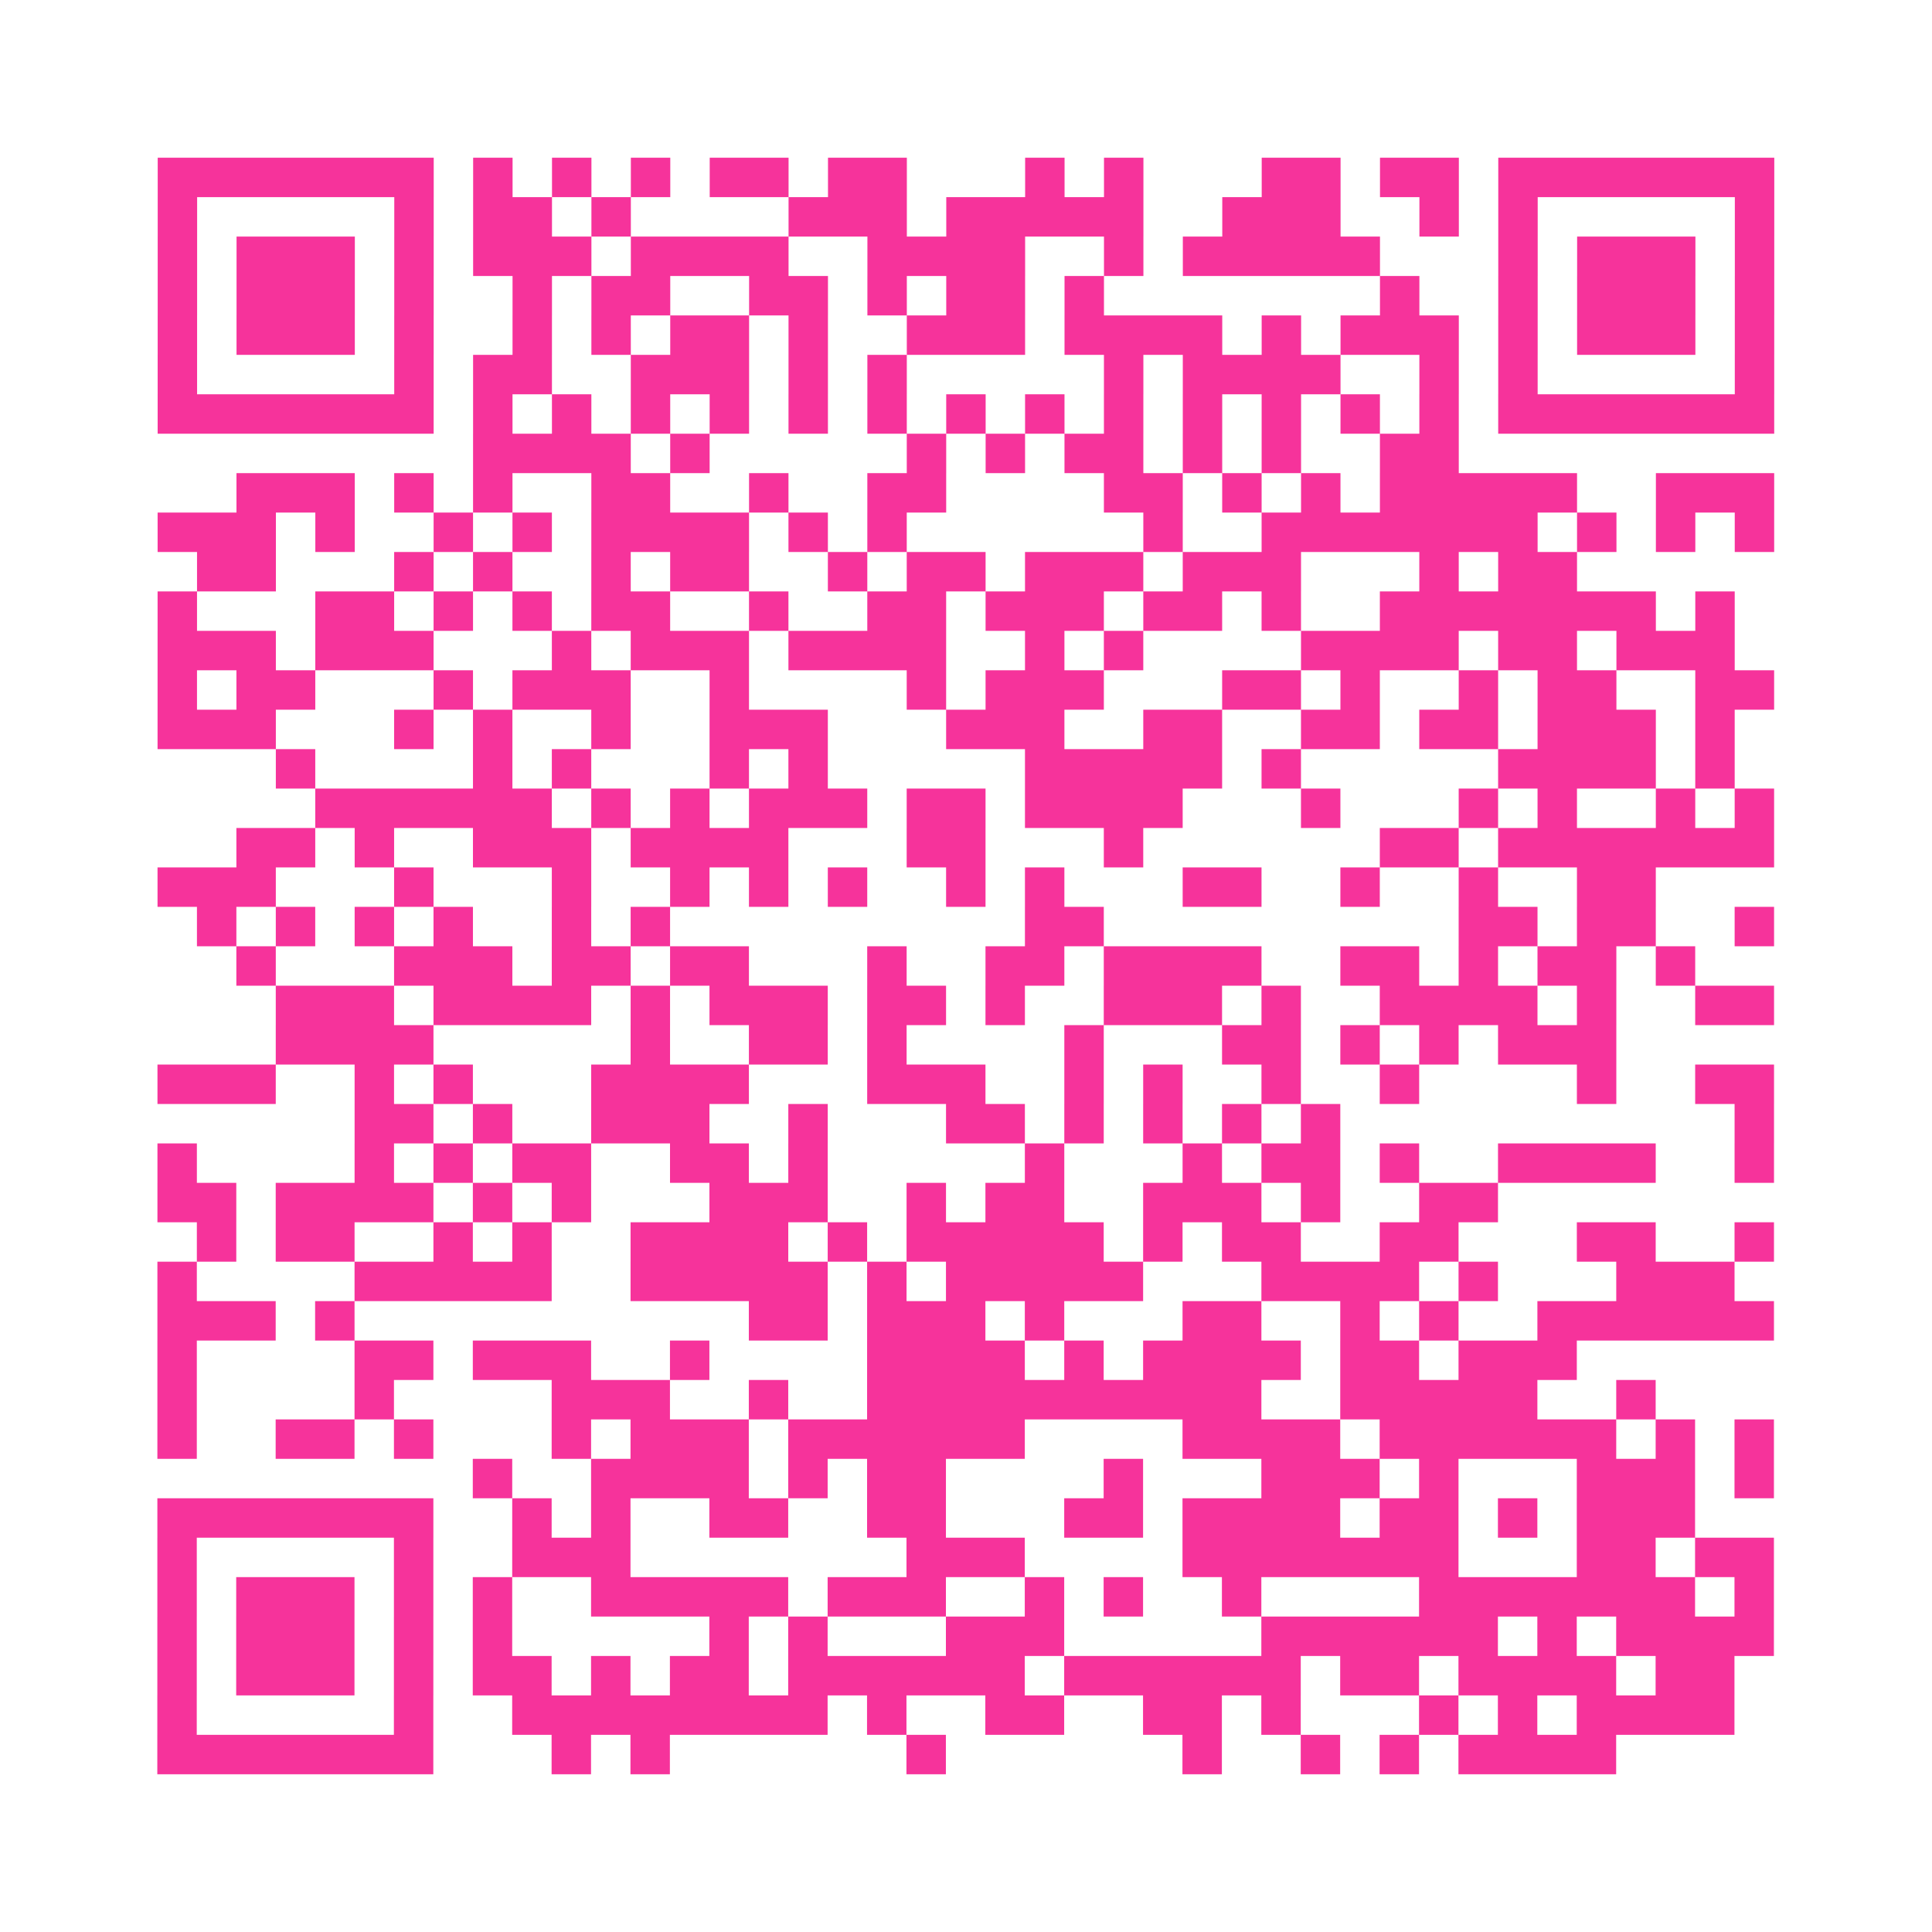 <?xml version="1.0" encoding="UTF-8"?>
<svg xmlns="http://www.w3.org/2000/svg" viewBox="0 0 49 49" class="pyqrcode"><path fill="transparent" d="M0 0h49v49h-49z"/><path stroke="#f6339b" class="pyqrline" d="M4 4.5h7m1 0h1m1 0h1m1 0h1m1 0h2m1 0h2m3 0h1m1 0h1m3 0h2m1 0h2m1 0h7m-41 1h1m5 0h1m1 0h2m1 0h1m4 0h3m1 0h5m2 0h3m2 0h1m1 0h1m5 0h1m-41 1h1m1 0h3m1 0h1m1 0h3m1 0h4m2 0h4m2 0h1m1 0h5m3 0h1m1 0h3m1 0h1m-41 1h1m1 0h3m1 0h1m2 0h1m1 0h2m2 0h2m1 0h1m1 0h2m1 0h1m7 0h1m2 0h1m1 0h3m1 0h1m-41 1h1m1 0h3m1 0h1m2 0h1m1 0h1m1 0h2m1 0h1m2 0h3m1 0h4m1 0h1m1 0h3m1 0h1m1 0h3m1 0h1m-41 1h1m5 0h1m1 0h2m2 0h3m1 0h1m1 0h1m5 0h1m1 0h4m2 0h1m1 0h1m5 0h1m-41 1h7m1 0h1m1 0h1m1 0h1m1 0h1m1 0h1m1 0h1m1 0h1m1 0h1m1 0h1m1 0h1m1 0h1m1 0h1m1 0h1m1 0h7m-33 1h4m1 0h1m5 0h1m1 0h1m1 0h2m1 0h1m1 0h1m2 0h2m-31 1h3m1 0h1m1 0h1m2 0h2m2 0h1m2 0h2m4 0h2m1 0h1m1 0h1m1 0h5m2 0h3m-41 1h3m1 0h1m2 0h1m1 0h1m1 0h4m1 0h1m1 0h1m6 0h1m2 0h7m1 0h1m1 0h1m1 0h1m-40 1h2m3 0h1m1 0h1m2 0h1m1 0h2m2 0h1m1 0h2m1 0h3m1 0h3m3 0h1m1 0h2m-36 1h1m3 0h2m1 0h1m1 0h1m1 0h2m2 0h1m2 0h2m1 0h3m1 0h2m1 0h1m2 0h7m1 0h1m-40 1h3m1 0h3m3 0h1m1 0h3m1 0h4m2 0h1m1 0h1m4 0h4m1 0h2m1 0h3m-40 1h1m1 0h2m3 0h1m1 0h3m2 0h1m4 0h1m1 0h3m3 0h2m1 0h1m2 0h1m1 0h2m2 0h2m-41 1h3m3 0h1m1 0h1m2 0h1m2 0h3m3 0h3m2 0h2m2 0h2m1 0h2m1 0h3m1 0h1m-37 1h1m4 0h1m1 0h1m3 0h1m1 0h1m5 0h5m1 0h1m5 0h4m1 0h1m-36 1h6m1 0h1m1 0h1m1 0h3m1 0h2m1 0h4m3 0h1m3 0h1m1 0h1m2 0h1m1 0h1m-39 1h2m1 0h1m2 0h3m1 0h4m3 0h2m3 0h1m6 0h2m1 0h7m-41 1h3m3 0h1m3 0h1m2 0h1m1 0h1m1 0h1m2 0h1m1 0h1m3 0h2m2 0h1m2 0h1m2 0h2m-37 1h1m1 0h1m1 0h1m1 0h1m2 0h1m1 0h1m9 0h2m9 0h2m1 0h2m2 0h1m-39 1h1m3 0h3m1 0h2m1 0h2m3 0h1m2 0h2m1 0h4m2 0h2m1 0h1m1 0h2m1 0h1m-36 1h3m1 0h4m1 0h1m1 0h3m1 0h2m1 0h1m2 0h3m1 0h1m2 0h4m1 0h1m2 0h2m-38 1h4m5 0h1m2 0h2m1 0h1m4 0h1m3 0h2m1 0h1m1 0h1m1 0h3m-37 1h3m2 0h1m1 0h1m3 0h4m3 0h3m2 0h1m1 0h1m2 0h1m2 0h1m4 0h1m2 0h2m-36 1h2m1 0h1m2 0h3m2 0h1m3 0h2m1 0h1m1 0h1m1 0h1m1 0h1m10 0h1m-41 1h1m4 0h1m1 0h1m1 0h2m2 0h2m1 0h1m5 0h1m3 0h1m1 0h2m1 0h1m2 0h4m2 0h1m-41 1h2m1 0h4m1 0h1m1 0h1m3 0h3m2 0h1m1 0h2m2 0h3m1 0h1m2 0h2m-33 1h1m1 0h2m2 0h1m1 0h1m2 0h4m1 0h1m1 0h5m1 0h1m1 0h2m2 0h2m3 0h2m2 0h1m-41 1h1m4 0h5m2 0h5m1 0h1m1 0h5m3 0h4m1 0h1m3 0h3m-40 1h3m1 0h1m10 0h2m1 0h3m1 0h1m3 0h2m2 0h1m1 0h1m2 0h6m-41 1h1m4 0h2m1 0h3m2 0h1m4 0h4m1 0h1m1 0h4m1 0h2m1 0h3m-36 1h1m4 0h1m4 0h3m2 0h1m2 0h10m2 0h5m2 0h1m-38 1h1m2 0h2m1 0h1m3 0h1m1 0h3m1 0h6m4 0h4m1 0h6m1 0h1m1 0h1m-33 1h1m2 0h4m1 0h1m1 0h2m4 0h1m3 0h3m1 0h1m3 0h3m1 0h1m-41 1h7m2 0h1m1 0h1m2 0h2m2 0h2m3 0h2m1 0h4m1 0h2m1 0h1m1 0h3m-39 1h1m5 0h1m2 0h3m7 0h3m4 0h7m3 0h2m1 0h2m-41 1h1m1 0h3m1 0h1m1 0h1m2 0h5m1 0h3m2 0h1m1 0h1m2 0h1m4 0h7m1 0h1m-41 1h1m1 0h3m1 0h1m1 0h1m5 0h1m1 0h1m3 0h3m5 0h6m1 0h1m1 0h4m-41 1h1m1 0h3m1 0h1m1 0h2m1 0h1m1 0h2m1 0h6m1 0h6m1 0h2m1 0h4m1 0h2m-40 1h1m5 0h1m2 0h8m1 0h1m2 0h2m2 0h2m1 0h1m3 0h1m1 0h1m1 0h4m-40 1h7m3 0h1m1 0h1m6 0h1m6 0h1m2 0h1m1 0h1m1 0h4"/></svg>
